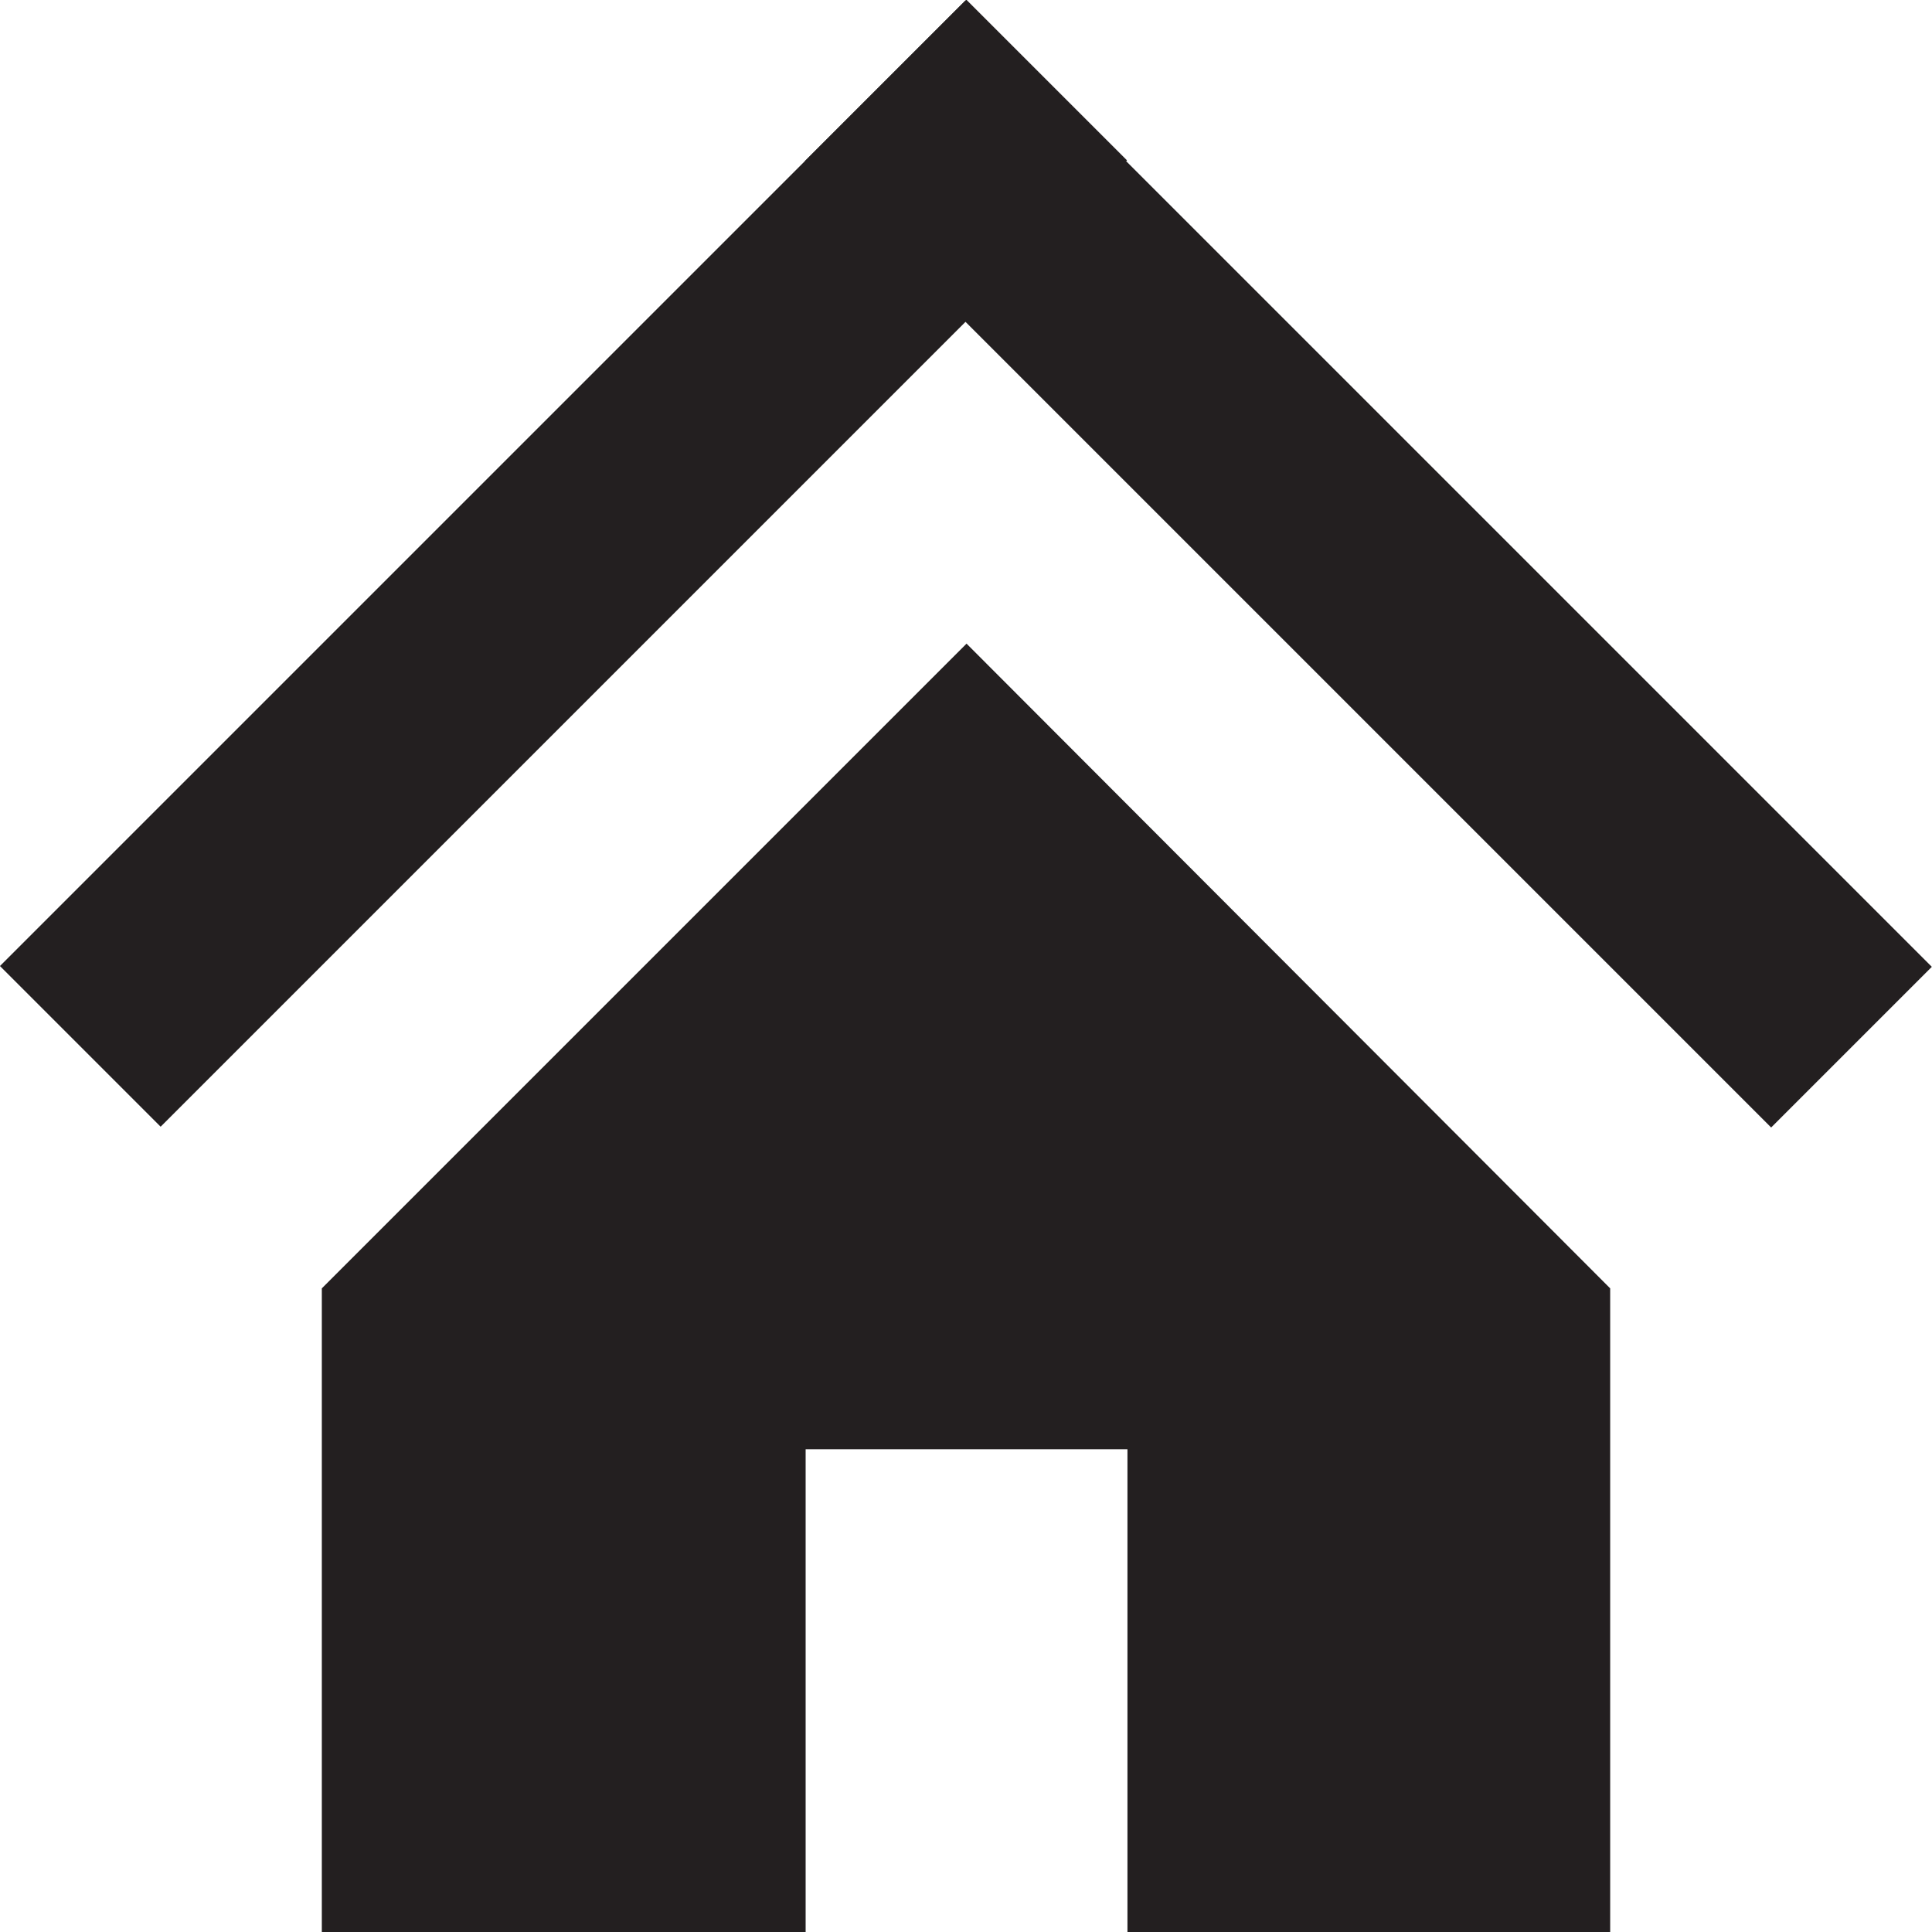 <svg xmlns="http://www.w3.org/2000/svg" width="17.77" height="17.77" viewBox="0 0 17.77 17.77"><defs><style>.cls-1{fill:#231f20;}</style></defs><title>header_pnav_home</title><g id="レイヤー_2" data-name="レイヤー 2"><g id="レイヤー_2-2" data-name="レイヤー 2"><polygon class="cls-1" points="8.89 5.92 8.89 5.92 2.96 11.85 2.96 17.77 7.41 17.77 7.41 13.33 10.37 13.33 10.37 17.77 14.81 17.77 14.81 11.85 8.89 5.92"/><rect class="cls-1" x="11.54" y="-1.1" width="2.09" height="12.57" transform="translate(0.02 10.42) rotate(-45)"/><rect class="cls-1" x="-1.1" y="4.14" width="12.57" height="2.09" transform="translate(-2.15 5.18) rotate(-45)"/></g></g></svg>